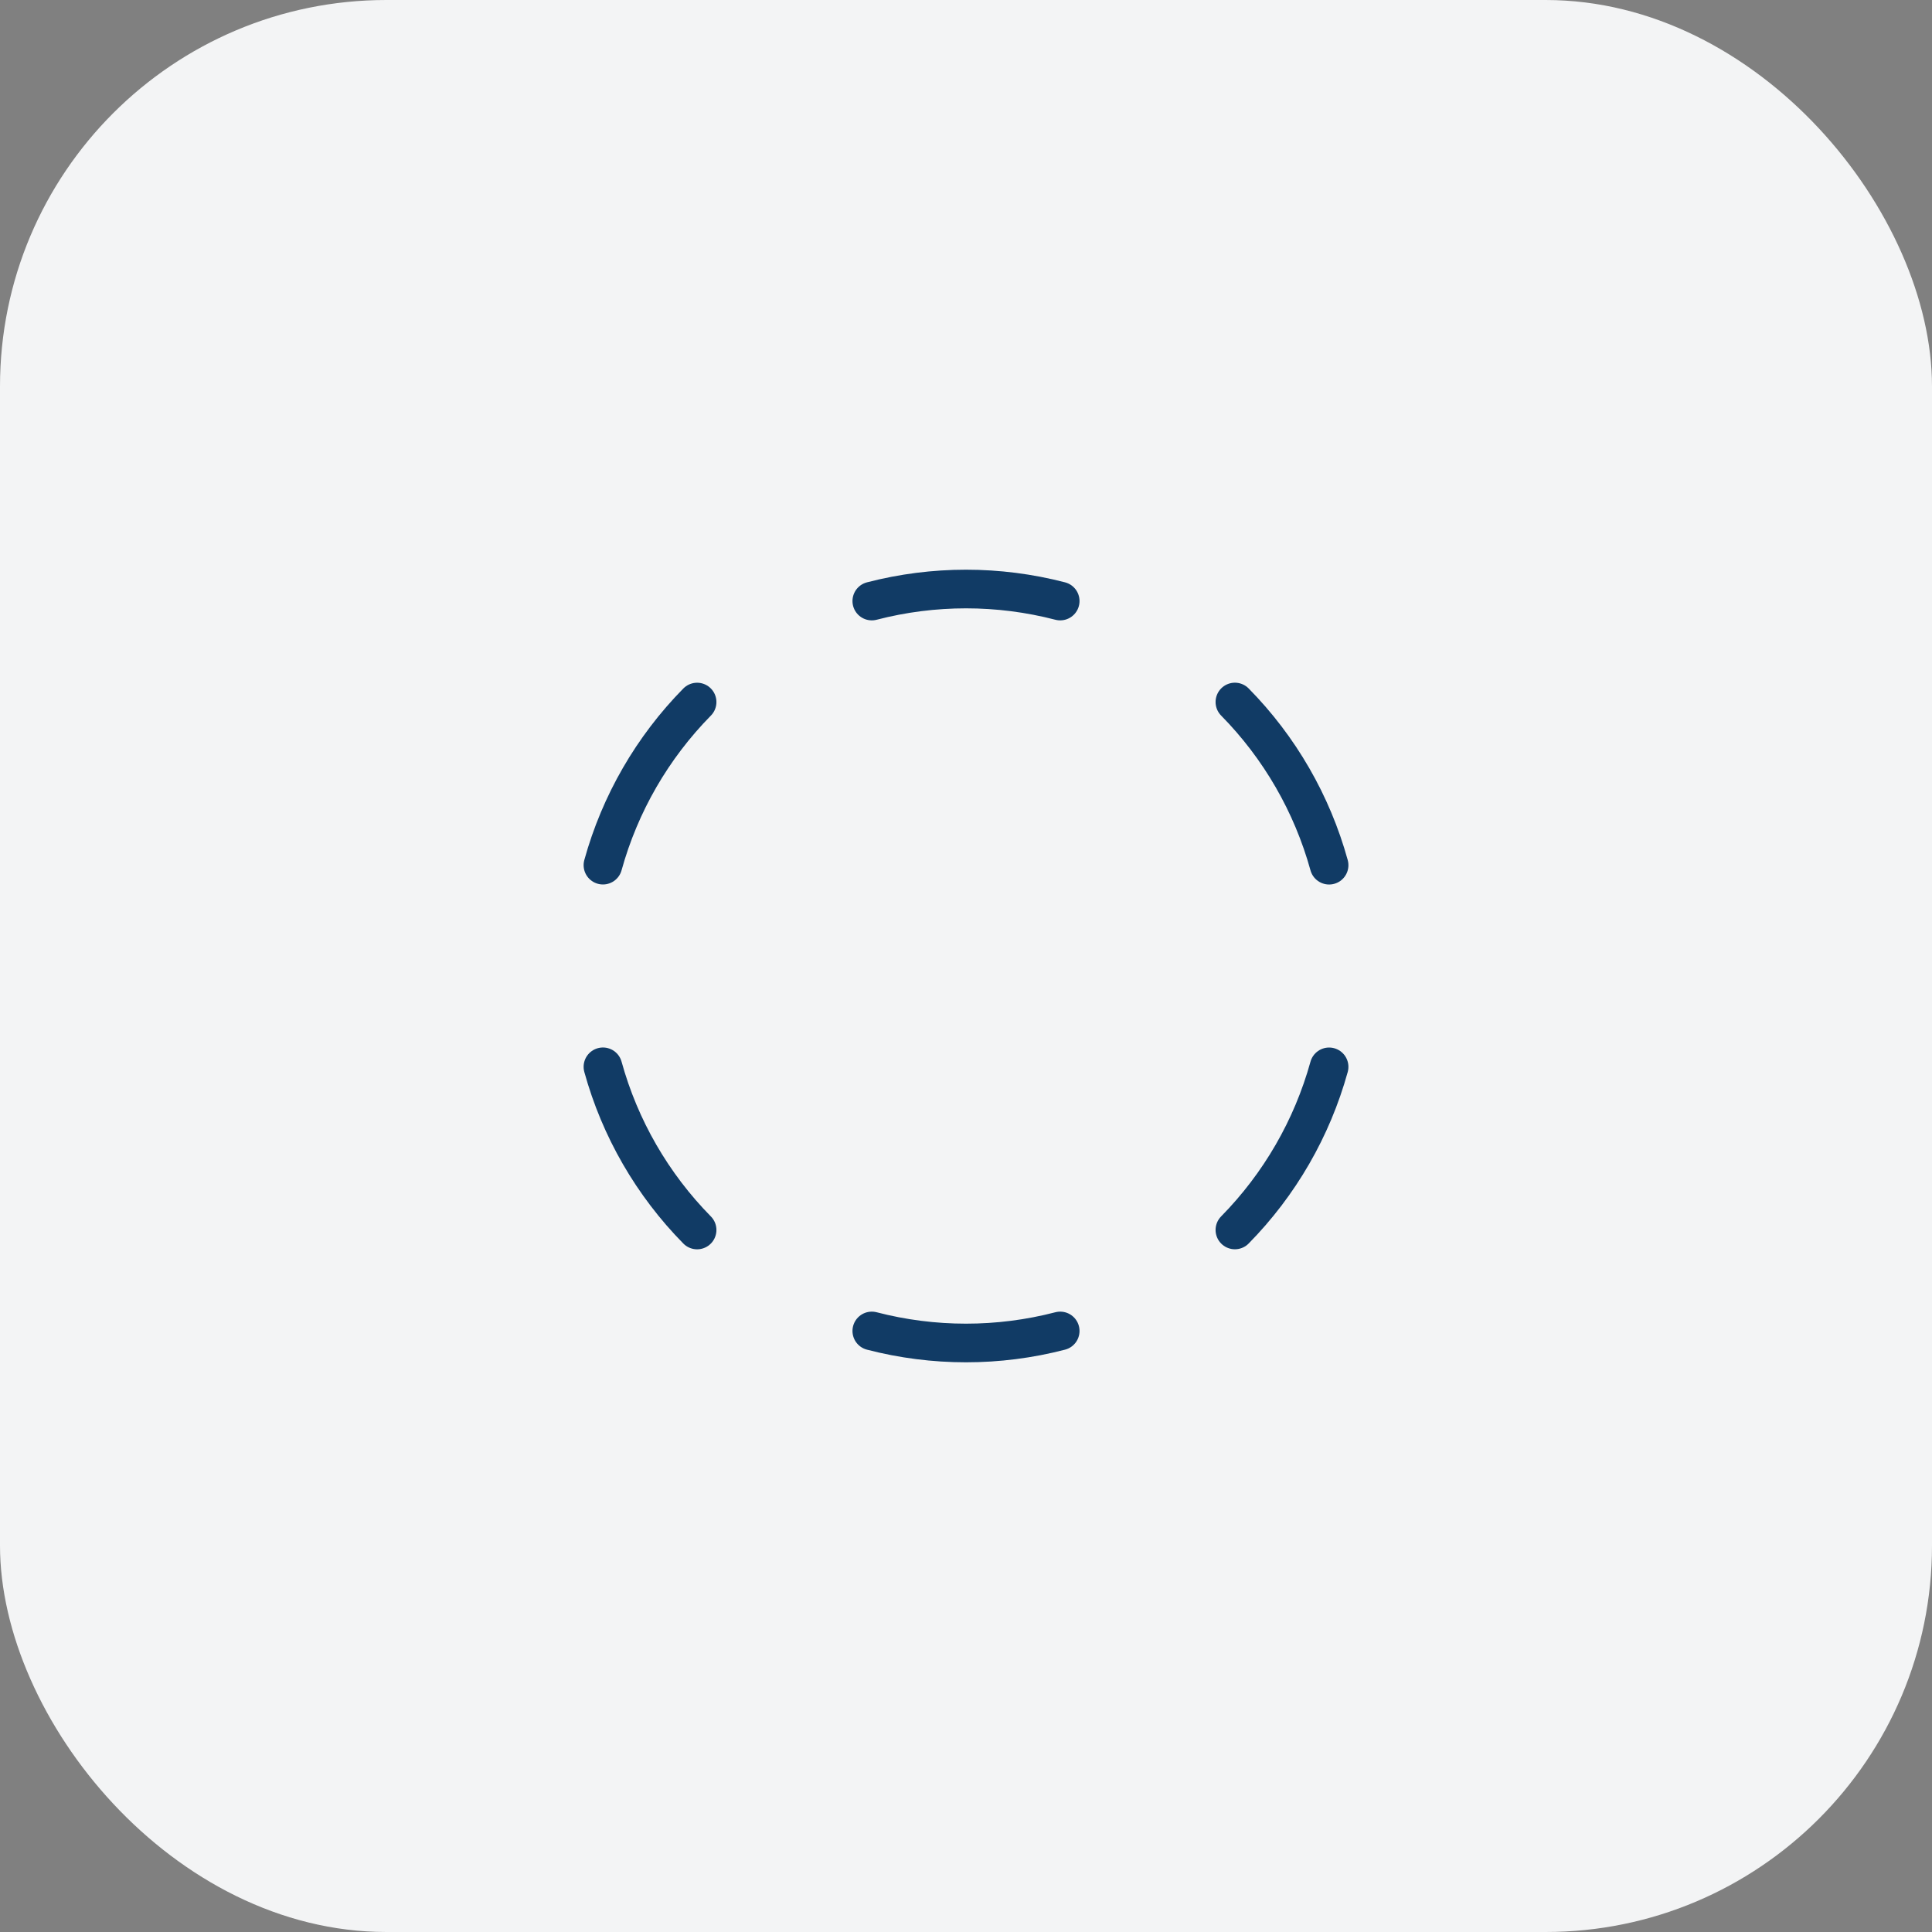 <?xml version="1.0" encoding="UTF-8"?> <svg xmlns="http://www.w3.org/2000/svg" width="50" height="50" viewBox="0 0 50 50" fill="none"><rect x="0" y="0" width="50" height="50" fill="#808080" stroke="none"/><rect width="50" height="50" rx="10" fill="#F3F4F5"></rect><g clip-path="url(#clip0_311_842)"><path d="M22.562 15.555C24.161 15.14 25.839 15.14 27.438 15.555" stroke="#113B65" stroke-linecap="round" stroke-linejoin="round"></path><path d="M15.604 22.39C16.044 20.798 16.883 19.346 18.041 18.169" stroke="#113B65" stroke-linecap="round" stroke-linejoin="round"></path><path d="M18.041 31.832C16.882 30.655 16.043 29.201 15.604 27.609" stroke="#113B65" stroke-linecap="round" stroke-linejoin="round"></path><path d="M27.438 34.445C25.839 34.86 24.161 34.86 22.562 34.445" stroke="#113B65" stroke-linecap="round" stroke-linejoin="round"></path><path d="M34.397 27.61C33.956 29.202 33.117 30.654 31.959 31.831" stroke="#113B65" stroke-linecap="round" stroke-linejoin="round"></path><path d="M31.959 18.168C33.118 19.345 33.957 20.799 34.397 22.391" stroke="#113B65" stroke-linecap="round" stroke-linejoin="round"></path></g><defs><clipPath id="clip0_311_842"><rect width="26" height="26" fill="white" transform="translate(12 12)"></rect></clipPath></defs></svg> 